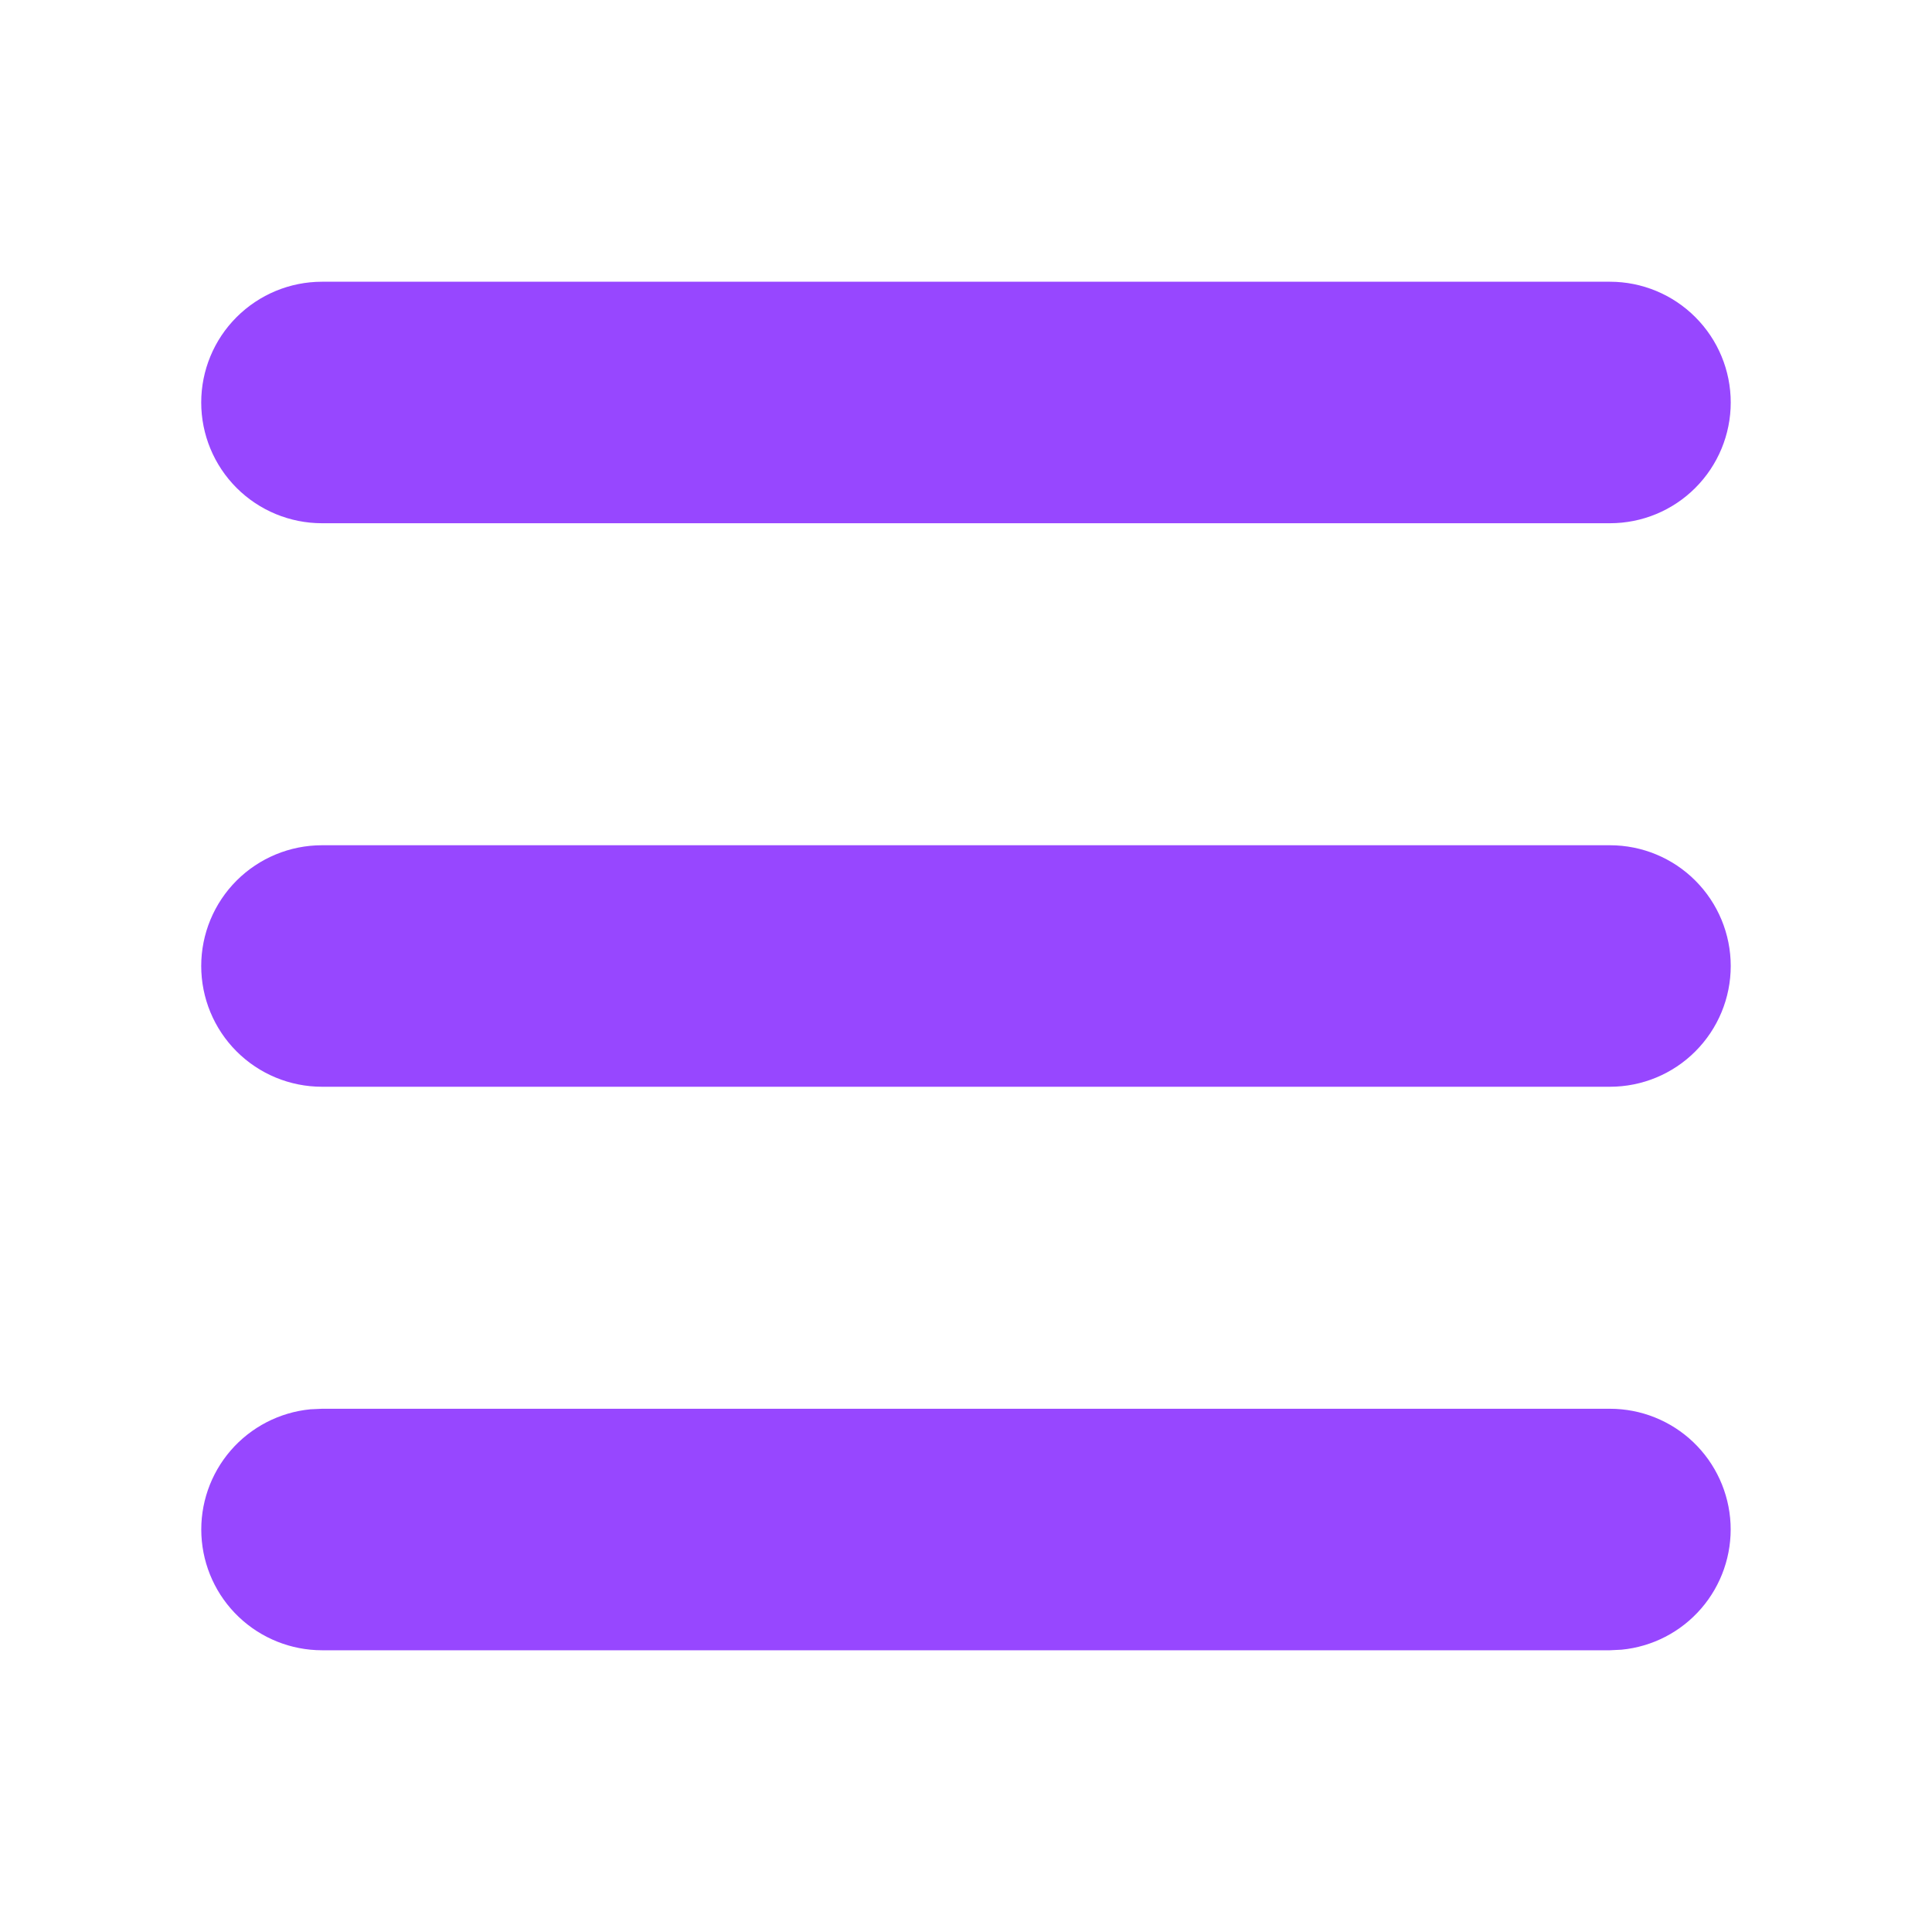 <svg width="40" height="40" viewBox="0 0 40 40" fill="none" xmlns="http://www.w3.org/2000/svg">
<path d="M33.333 29.167C33.975 29.167 34.592 29.414 35.057 29.857C35.521 30.3 35.798 30.905 35.829 31.547C35.859 32.188 35.642 32.816 35.222 33.302C34.802 33.788 34.212 34.093 33.573 34.155L33.333 34.167H6.666C6.024 34.166 5.407 33.919 4.942 33.476C4.477 33.033 4.201 32.428 4.17 31.787C4.139 31.145 4.356 30.517 4.776 30.031C5.196 29.546 5.787 29.24 6.426 29.178L6.666 29.167H33.333ZM33.333 17.5C33.996 17.5 34.632 17.763 35.1 18.232C35.569 18.701 35.833 19.337 35.833 20C35.833 20.663 35.569 21.299 35.1 21.768C34.632 22.237 33.996 22.5 33.333 22.5H6.666C6.003 22.5 5.367 22.237 4.898 21.768C4.429 21.299 4.166 20.663 4.166 20C4.166 19.337 4.429 18.701 4.898 18.232C5.367 17.763 6.003 17.5 6.666 17.5H33.333ZM33.333 5.833C33.996 5.833 34.632 6.097 35.1 6.566C35.569 7.034 35.833 7.67 35.833 8.333C35.833 8.996 35.569 9.632 35.1 10.101C34.632 10.57 33.996 10.833 33.333 10.833H6.666C6.003 10.833 5.367 10.57 4.898 10.101C4.429 9.632 4.166 8.996 4.166 8.333C4.166 7.67 4.429 7.034 4.898 6.566C5.367 6.097 6.003 5.833 6.666 5.833H33.333Z" fill="#9747FF"/>
</svg>
